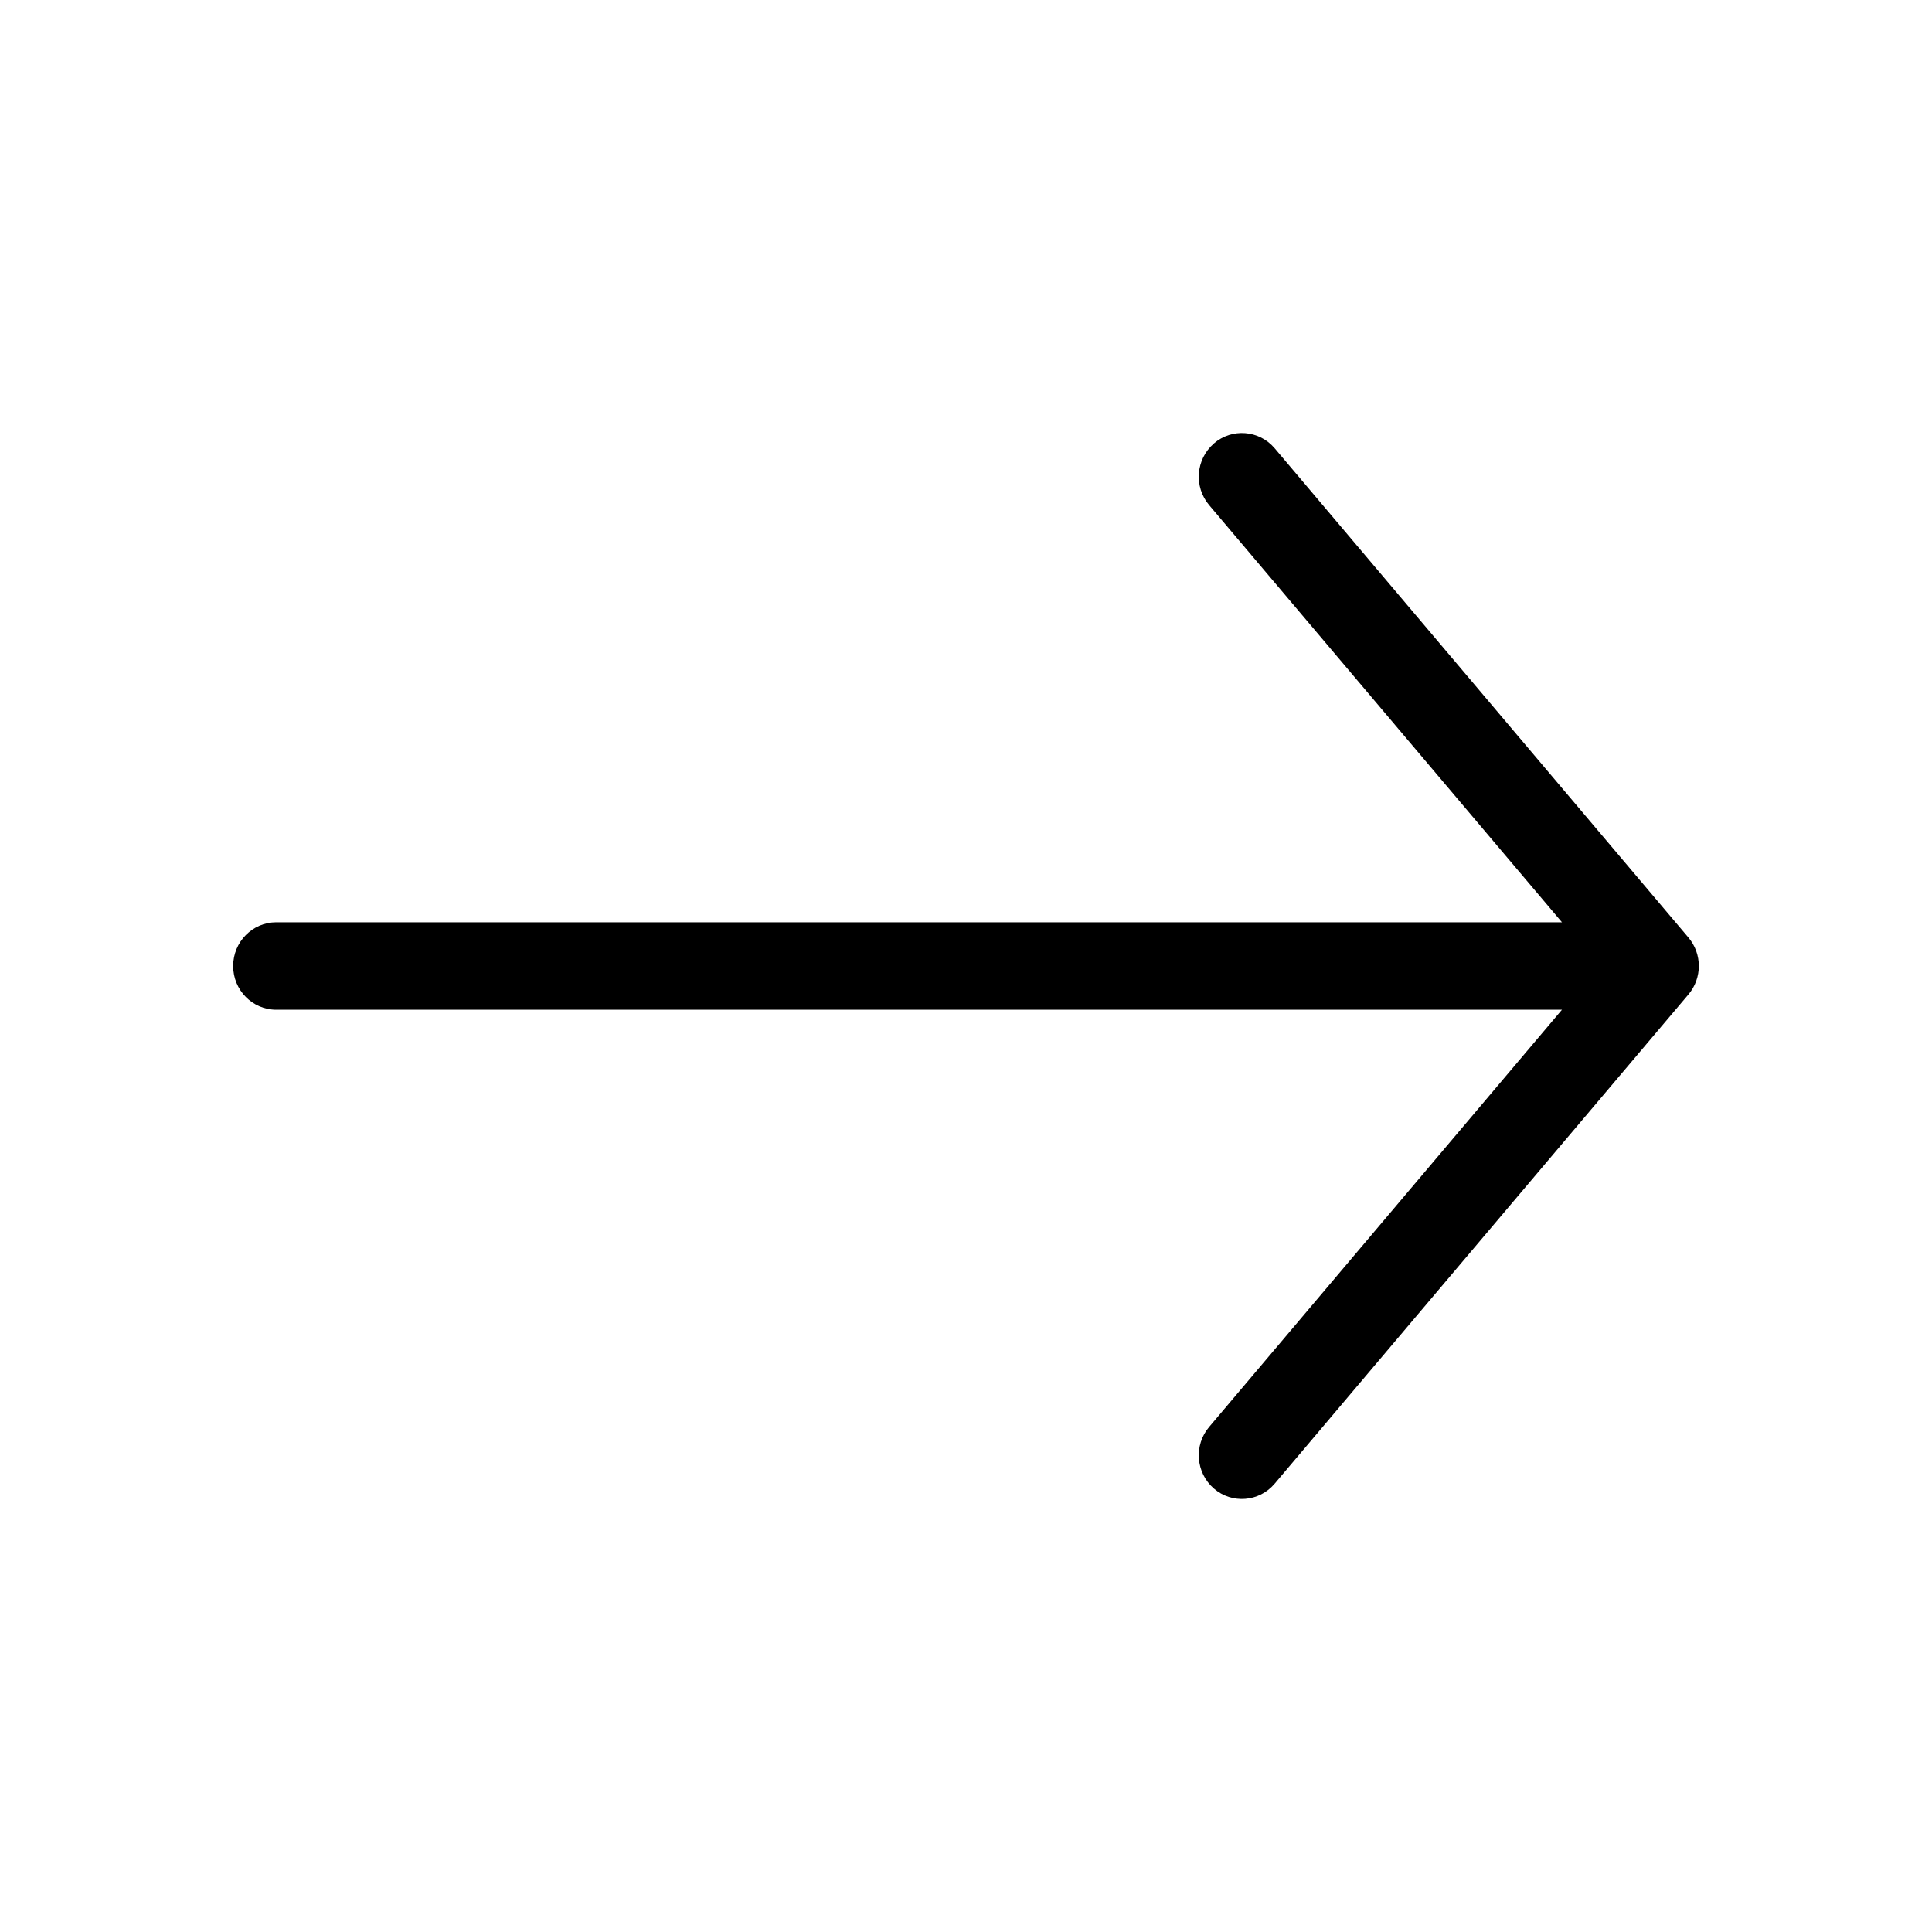 <svg width="32" height="32" viewBox="0 0 32 32" fill="none" xmlns="http://www.w3.org/2000/svg">
<path fill-rule="evenodd" clip-rule="evenodd" d="M20.105 7.346C20.404 7.087 20.855 7.122 21.112 7.424L27.966 15.529C28.195 15.8 28.195 16.2 27.966 16.471L21.112 24.575C20.855 24.878 20.404 24.913 20.105 24.654C19.805 24.393 19.771 23.936 20.028 23.634L25.871 16.724H4.575C4.181 16.724 3.862 16.4 3.862 16C3.862 15.601 4.181 15.276 4.575 15.276H25.871L20.028 8.367C19.771 8.064 19.805 7.607 20.105 7.347V7.346Z" fill="black"/>
</svg>
